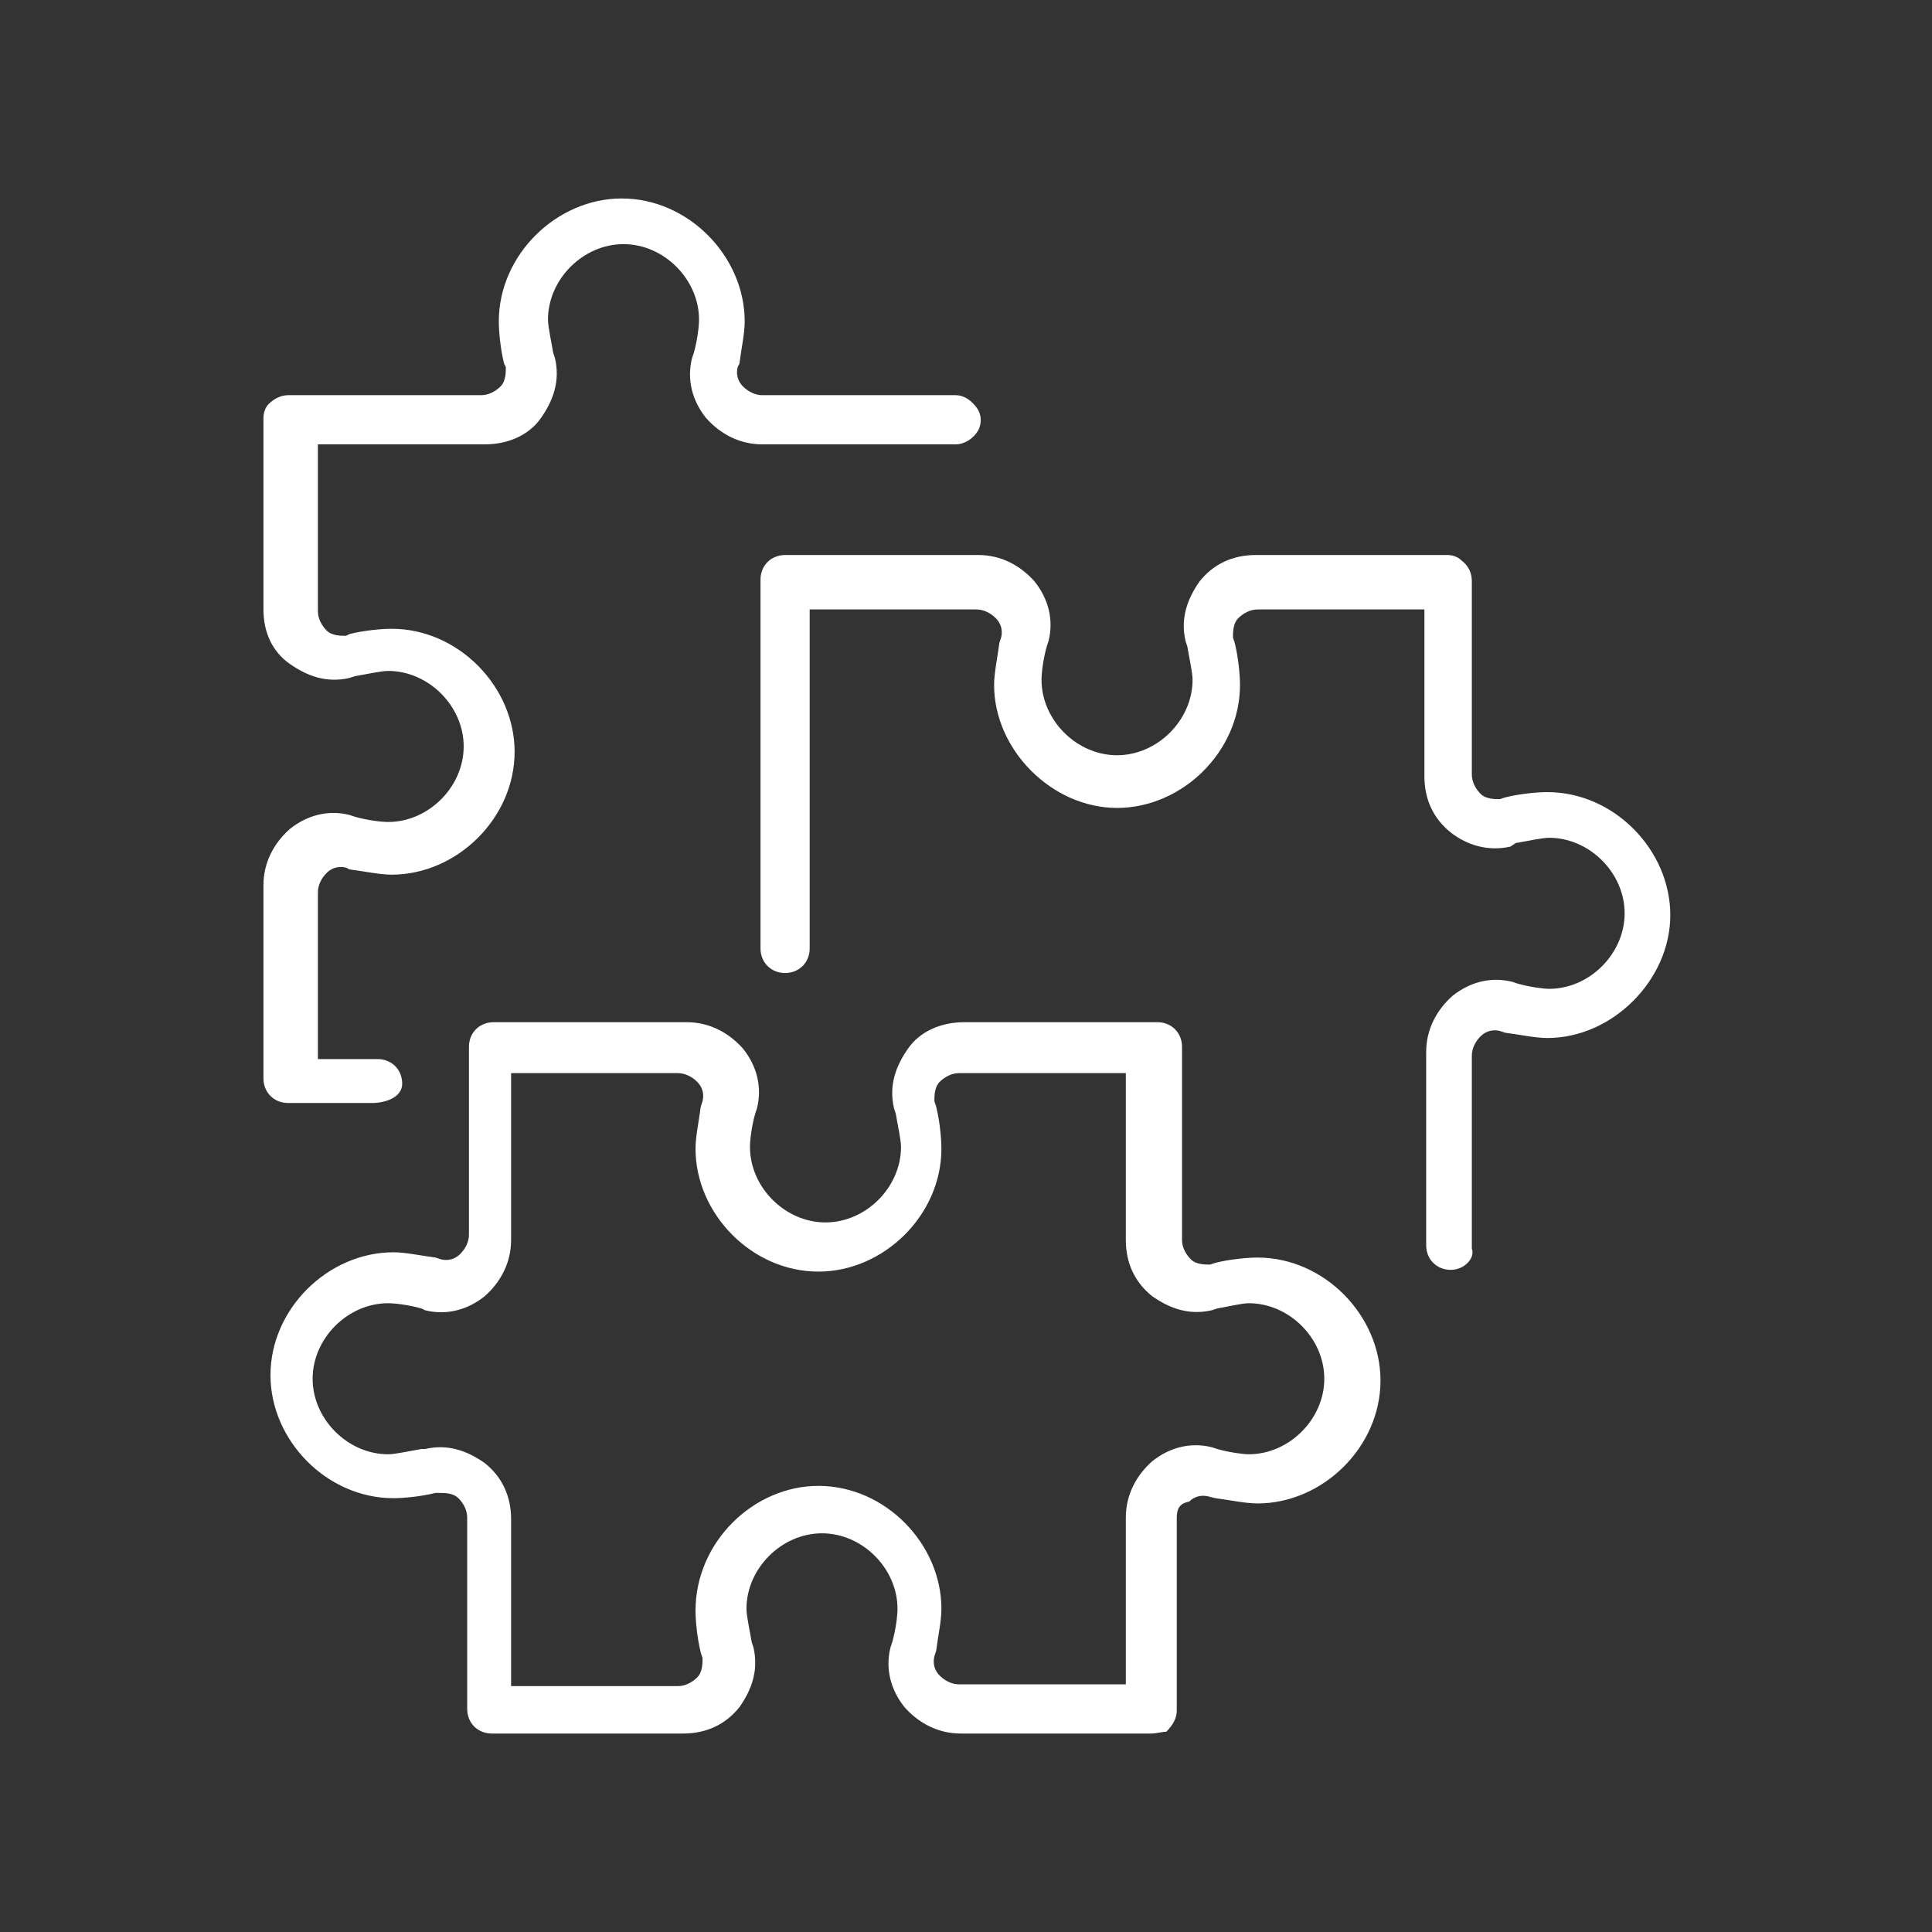 <?xml version="1.0" encoding="utf-8"?>
<!-- Generator: Adobe Illustrator 26.0.3, SVG Export Plug-In . SVG Version: 6.00 Build 0)  -->
<svg version="1.1" id="レイヤー_1" xmlns="http://www.w3.org/2000/svg" xmlns:xlink="http://www.w3.org/1999/xlink" x="0px"
	 y="0px" width="110px" height="110px" viewBox="0 0 110 110" style="enable-background:new 0 0 110 110;" xml:space="preserve">
<rect x="0" y="0" width="110" height="110" fill="#333333" stroke="none"/>
<style type="text/css">
	.st0{fill:#FFFFFF;}
</style>
<path class="st0" d="M82.6,72.3c-0.8,0-1.4-0.6-1.4-1.4v-11c0-1.3,0.6-2.4,1.5-3.2c1-0.8,2.2-1.1,3.4-0.8l0.3,0.1
	c0.7,0.2,1.5,0.3,1.8,0.3c2.3,0,4.3-2,4.3-4.3c0-2.3-2-4.3-4.3-4.3c-0.4,0-1.3,0.2-1.9,0.3L86,48.2c-1.3,0.3-2.5-0.1-3.4-0.8
	c-1-0.8-1.5-1.9-1.5-3.2v-9.5h-9.5c-0.4,0-0.8,0.2-1.1,0.5c-0.3,0.3-0.3,0.8-0.3,1.1l0.1,0.3c0.2,0.8,0.3,1.8,0.3,2.4
	c0,3.8-3.3,7-7,7s-7-3.3-7-7c0-0.7,0.2-1.6,0.3-2.4l0.1-0.3c0.1-0.4,0-0.8-0.3-1.1c-0.3-0.3-0.7-0.5-1.1-0.5h-9.5V54
	c0,0.8-0.6,1.4-1.4,1.4s-1.4-0.6-1.4-1.4V33c0-0.8,0.6-1.4,1.4-1.4h11c1.3,0,2.4,0.6,3.2,1.5c0.8,1,1.1,2.2,0.8,3.4l-0.1,0.3
	c-0.2,0.7-0.3,1.5-0.3,1.9c0,2.3,2,4.3,4.3,4.3s4.3-2,4.3-4.3c0-0.4-0.2-1.3-0.3-1.9l-0.1-0.3c-0.3-1.3,0.1-2.4,0.8-3.4
	c0.8-1,1.9-1.5,3.2-1.5h10.9c0.3,0,0.6,0.1,0.8,0.3c0.4,0.3,0.6,0.7,0.6,1.2v11c0,0.4,0.2,0.8,0.5,1.1c0.3,0.3,0.8,0.3,1.1,0.3
	l0.3-0.1c0.8-0.2,1.8-0.3,2.4-0.3c3.8,0,7,3.3,7,7s-3.3,7-7,7c-0.7,0-1.6-0.2-2.4-0.3l-0.3-0.1c-0.4-0.1-0.8,0-1.1,0.3
	c-0.3,0.3-0.5,0.7-0.5,1.1v11C84,71.6,83.4,72.3,82.6,72.3z"/>
<path class="st0" d="M21.2,62.8h-4.8c-0.8,0-1.4-0.6-1.4-1.4v-11c0-1.3,0.6-2.4,1.5-3.2c1-0.8,2.2-1.1,3.4-0.8l0.3,0.1
	c0.7,0.2,1.5,0.3,1.9,0.3c2.3,0,4.3-2,4.3-4.3c0-2.3-2-4.3-4.3-4.3c-0.4,0-1.3,0.2-1.9,0.3l-0.3,0.1c-1.3,0.3-2.4-0.1-3.4-0.8
	S15,36,15,34.7V23.8c0-0.3,0.1-0.6,0.3-0.8c0.3-0.3,0.7-0.5,1.1-0.5l0,0h11c0.4,0,0.8-0.2,1.1-0.5c0.3-0.3,0.3-0.8,0.3-1.1l-0.1-0.2
	c-0.2-0.8-0.3-1.8-0.3-2.4c0-3.8,3.3-7,7-7c3.8,0,7,3.3,7,7c0,0.7-0.2,1.6-0.3,2.4l-0.1,0.2c-0.1,0.4,0,0.8,0.3,1.1
	c0.3,0.3,0.7,0.5,1.1,0.5h11c0.5,0,0.9,0.3,1.2,0.7c0.3,0.4,0.3,0.9,0.1,1.3c-0.3,0.5-0.8,0.8-1.3,0.8H43.4c-1.3,0-2.4-0.6-3.2-1.5
	c-0.8-1-1.1-2.2-0.8-3.4l0.1-0.3c0.2-0.7,0.3-1.5,0.3-1.9c0-2.3-2-4.3-4.3-4.3s-4.3,2-4.3,4.3c0,0.4,0.2,1.3,0.3,1.9l0.1,0.3
	c0.3,1.3-0.1,2.4-0.8,3.4s-1.9,1.5-3.2,1.5h-9.5v9.5c0,0.4,0.2,0.8,0.5,1.1c0.3,0.3,0.8,0.3,1.1,0.3l0.2-0.1
	c0.8-0.2,1.8-0.3,2.4-0.3c3.8,0,7,3.3,7,7c0,3.8-3.3,7-7,7c-0.7,0-1.6-0.2-2.4-0.3l-0.2-0.1c-0.4-0.1-0.8,0-1.1,0.3
	c-0.3,0.3-0.5,0.7-0.5,1.1v9.5h3.4c0.8,0,1.4,0.6,1.4,1.4C22.9,62.5,21.9,62.8,21.2,62.8z"/>
<path class="st0" d="M65.5,98.7L65.5,98.7H54.7c-1.3,0-2.4-0.6-3.2-1.5c-0.8-1-1.1-2.2-0.8-3.4l0.1-0.3c0.2-0.7,0.3-1.5,0.3-1.9
	c0-2.3-2-4.3-4.3-4.3c-2.3,0-4.3,2-4.3,4.3c0,0.4,0.2,1.3,0.3,1.9l0.1,0.3c0.3,1.3-0.1,2.4-0.8,3.4c-0.8,1-1.9,1.5-3.2,1.5H28
	c-0.8,0-1.4-0.6-1.4-1.4V86.4c0-0.4-0.2-0.8-0.5-1.1c-0.3-0.3-0.8-0.3-1.1-0.3h-0.2c-0.8,0.2-1.8,0.3-2.4,0.3c-3.8,0-7-3.3-7-7
	c0-3.8,3.3-7,7-7c0.7,0,1.6,0.2,2.4,0.3l0.3,0.1c0.4,0.1,0.8,0,1.1-0.3c0.3-0.3,0.5-0.7,0.5-1.1V59.6c0-0.8,0.6-1.4,1.4-1.4h11
	c1.3,0,2.4,0.6,3.2,1.5c0.8,1,1.1,2.2,0.8,3.4l-0.1,0.3c-0.2,0.7-0.3,1.5-0.3,1.9c0,2.3,2,4.3,4.3,4.3c2.3,0,4.3-2,4.3-4.3
	c0-0.4-0.2-1.3-0.3-1.9l-0.1-0.3c-0.3-1.3,0.1-2.4,0.8-3.4s1.9-1.5,3.2-1.5h11c0.8,0,1.4,0.6,1.4,1.4v11c0,0.4,0.2,0.8,0.5,1.1
	c0.3,0.3,0.8,0.3,1.1,0.3l0.3-0.1c0.8-0.2,1.8-0.3,2.4-0.3c3.8,0,7,3.3,7,7c0,3.8-3.3,7-7,7c-0.7,0-1.6-0.2-2.4-0.3l-0.4-0.1
	c-0.4-0.1-0.8,0-1.1,0.3C67.1,85.6,67,86,67,86.4v11c0,0.5-0.3,0.9-0.6,1.2C66.1,98.6,65.9,98.7,65.5,98.7z M46.6,84.6
	c3.8,0,7,3.3,7,7c0,0.7-0.2,1.6-0.3,2.4l-0.1,0.3c-0.1,0.4,0,0.8,0.3,1.1c0.3,0.3,0.7,0.5,1.1,0.5h9.5v-9.5c0-1.3,0.6-2.4,1.5-3.2
	c1-0.8,2.2-1.1,3.4-0.8l0.3,0.1c0.7,0.2,1.5,0.3,1.8,0.3c2.3,0,4.3-2,4.3-4.3c0-2.3-2-4.3-4.3-4.3c-0.4,0-1.2,0.2-1.8,0.3l-0.3,0.1
	c-1.3,0.3-2.4-0.1-3.4-0.8c-1-0.8-1.5-1.9-1.5-3.2v-9.5h-9.5c-0.4,0-0.8,0.2-1.1,0.5c-0.3,0.3-0.3,0.8-0.3,1.1l0.1,0.3
	c0.2,0.8,0.3,1.8,0.3,2.4c0,3.8-3.3,7-7,7c-3.8,0-7-3.3-7-7c0-0.7,0.2-1.6,0.3-2.4l0.1-0.3c0.1-0.4,0-0.8-0.3-1.1
	c-0.3-0.3-0.7-0.5-1.1-0.5h-9.5v9.5c0,1.3-0.6,2.4-1.5,3.2c-1,0.8-2.2,1.1-3.4,0.8L24,74.5c-0.7-0.2-1.5-0.3-1.9-0.3
	c-2.3,0-4.3,2-4.3,4.3c0,2.3,2,4.3,4.3,4.3c0.4,0,1.3-0.2,1.9-0.3h0.2c1.3-0.3,2.4,0.1,3.4,0.8c1,0.8,1.5,1.9,1.5,3.2V96h9.5
	c0.4,0,0.8-0.2,1.1-0.5c0.3-0.3,0.3-0.8,0.3-1.1l-0.1-0.3c-0.2-0.8-0.3-1.8-0.3-2.4C39.6,87.8,42.9,84.6,46.6,84.6z"/>
</svg>
